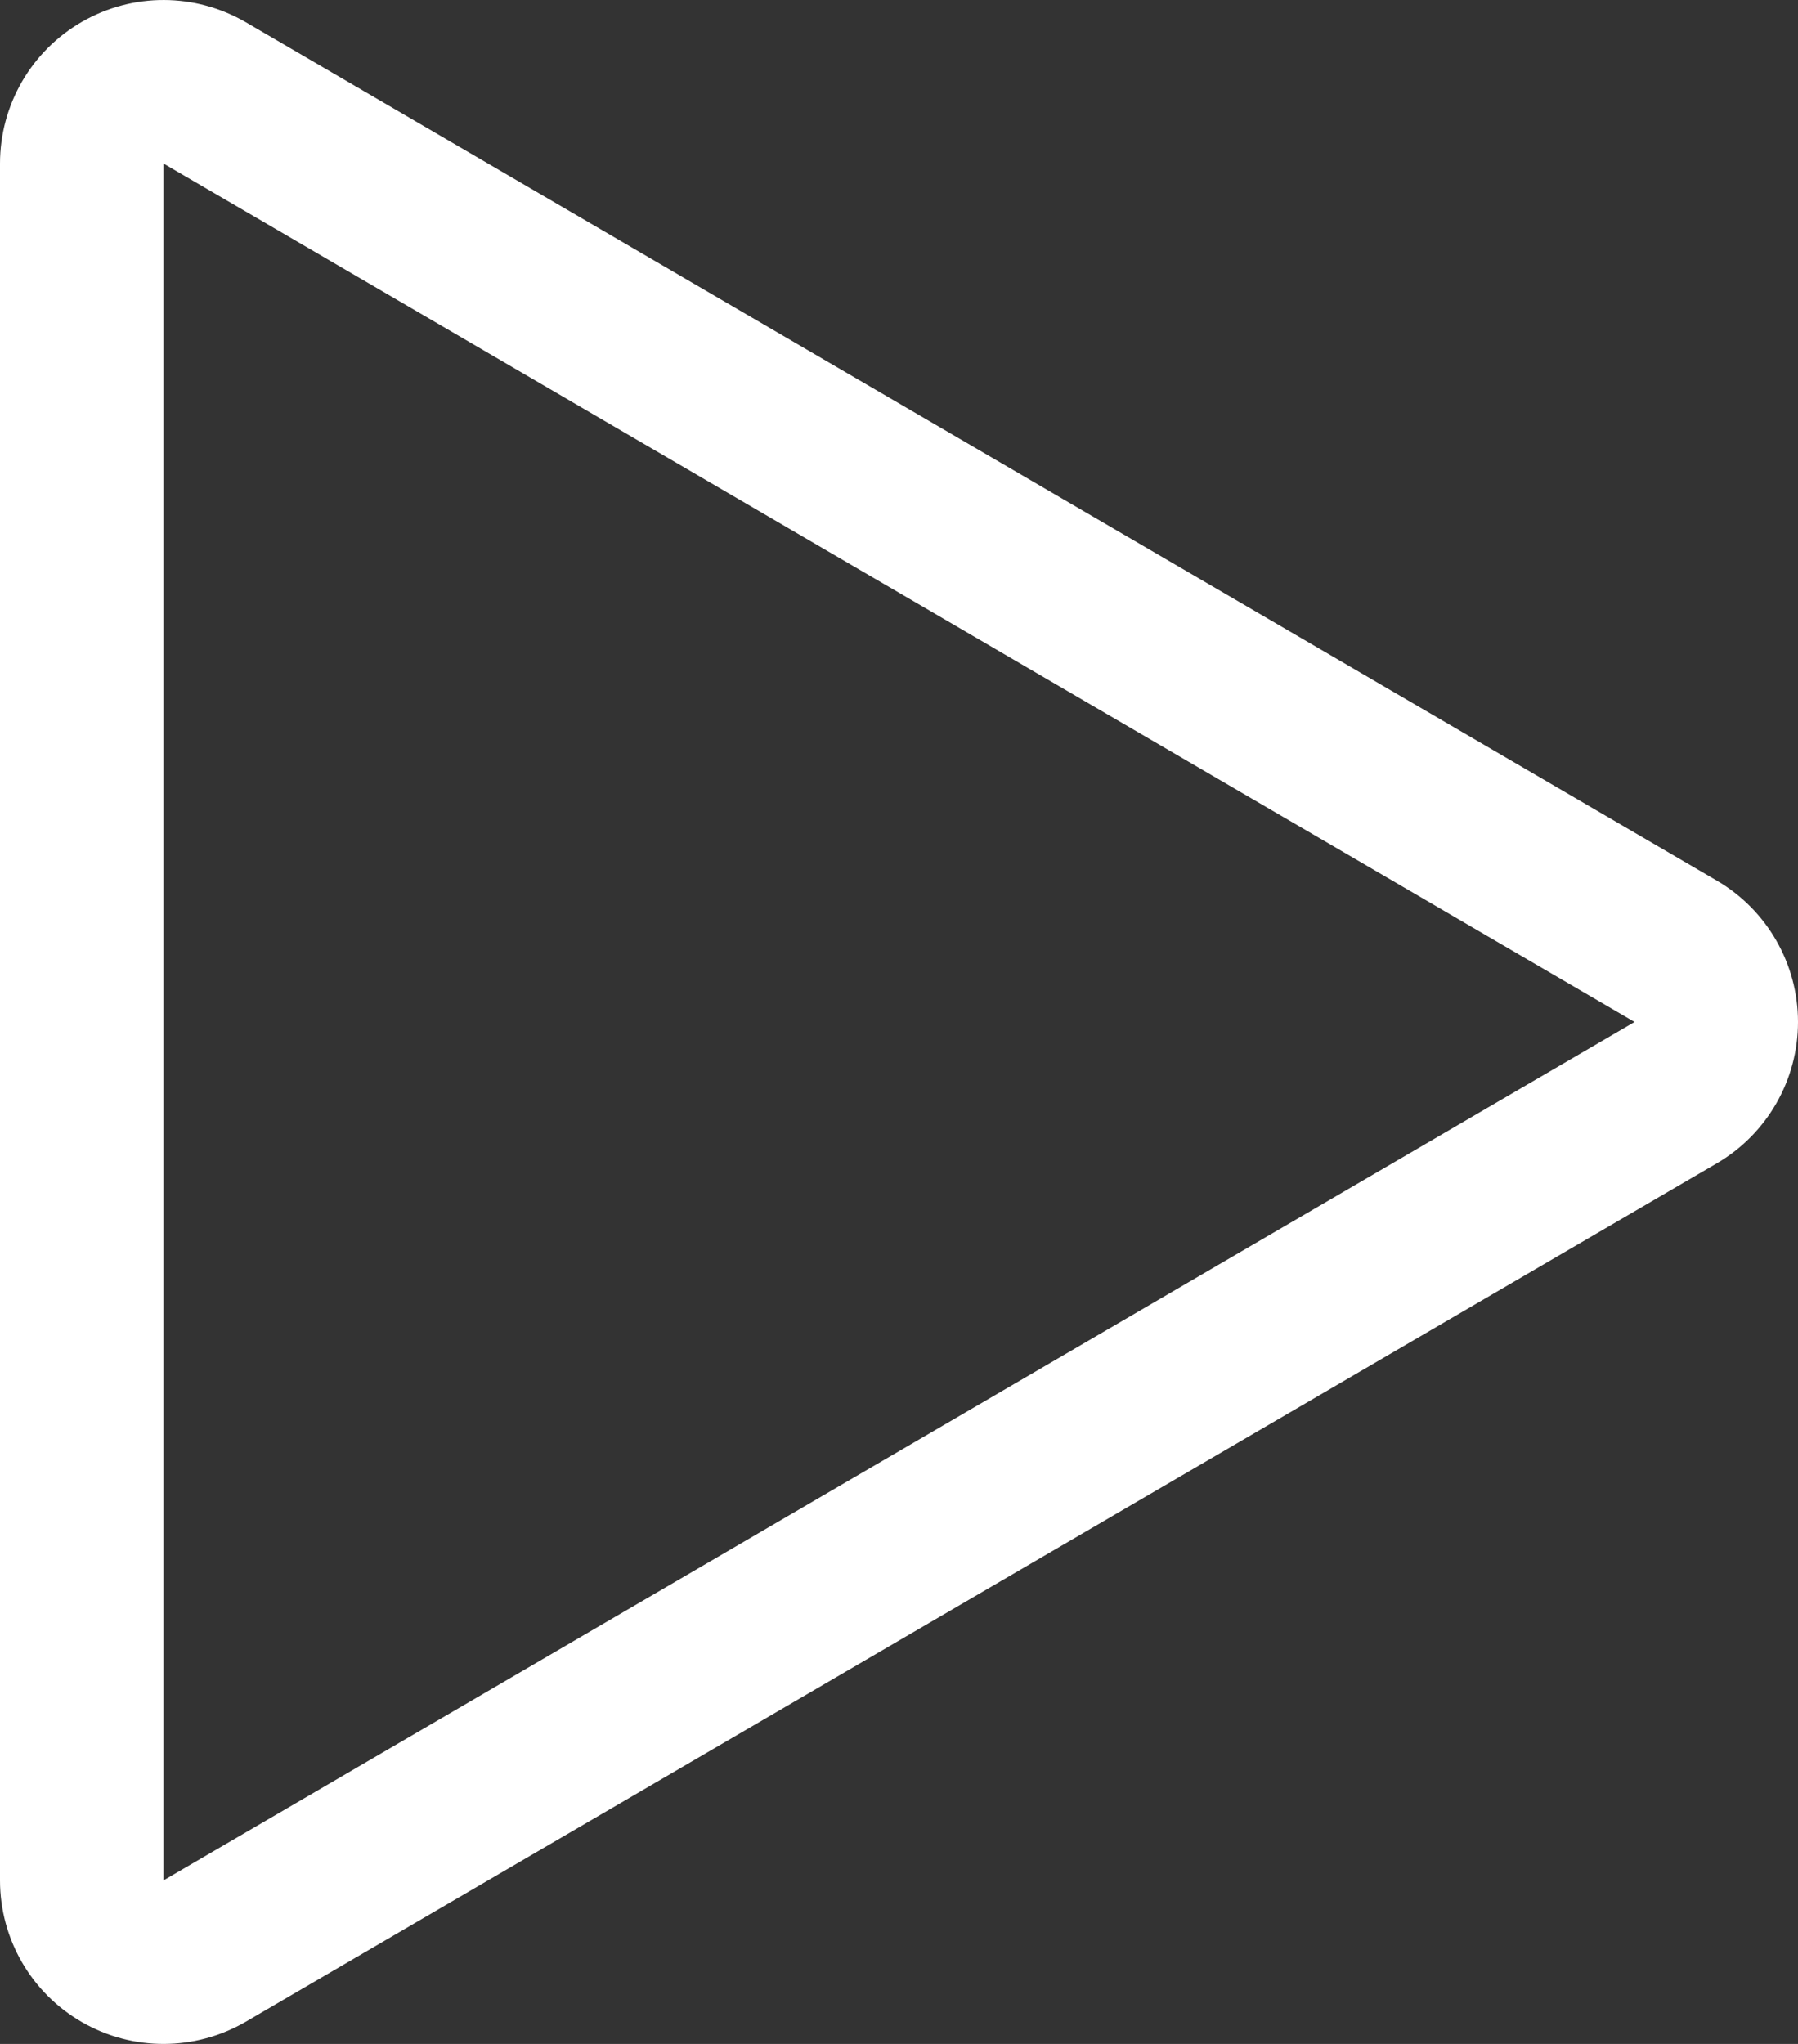 <svg xmlns="http://www.w3.org/2000/svg" width="22" height="25" viewBox="0 0 22 25">
  <rect x="0" y="0" width="22" height="25" fill="#333333" stroke="none"/>
  <g id="popup" transform="translate(20 2) rotate(90)" fill="none" stroke-linecap="round" stroke-linejoin="round">
    <path d="M10.5,0,21,18H0Z" stroke="none"/>
    <path d="M 10.5 0 L 0 18 L 21 18 L 10.5 0 M 10.5 -2 C 11.211 -2 11.869 -1.622 12.228 -1.008 L 22.728 16.992 C 23.088 17.611 23.091 18.375 22.734 18.996 C 22.378 19.617 21.716 20 21 20 L 0 20 C -0.716 20 -1.378 19.617 -1.734 18.996 C -2.091 18.375 -2.088 17.611 -1.728 16.992 L 8.772 -1.008 C 9.131 -1.622 9.789 -2 10.5 -2 Z" stroke="none" fill="#fff"/>
  </g>
</svg>

